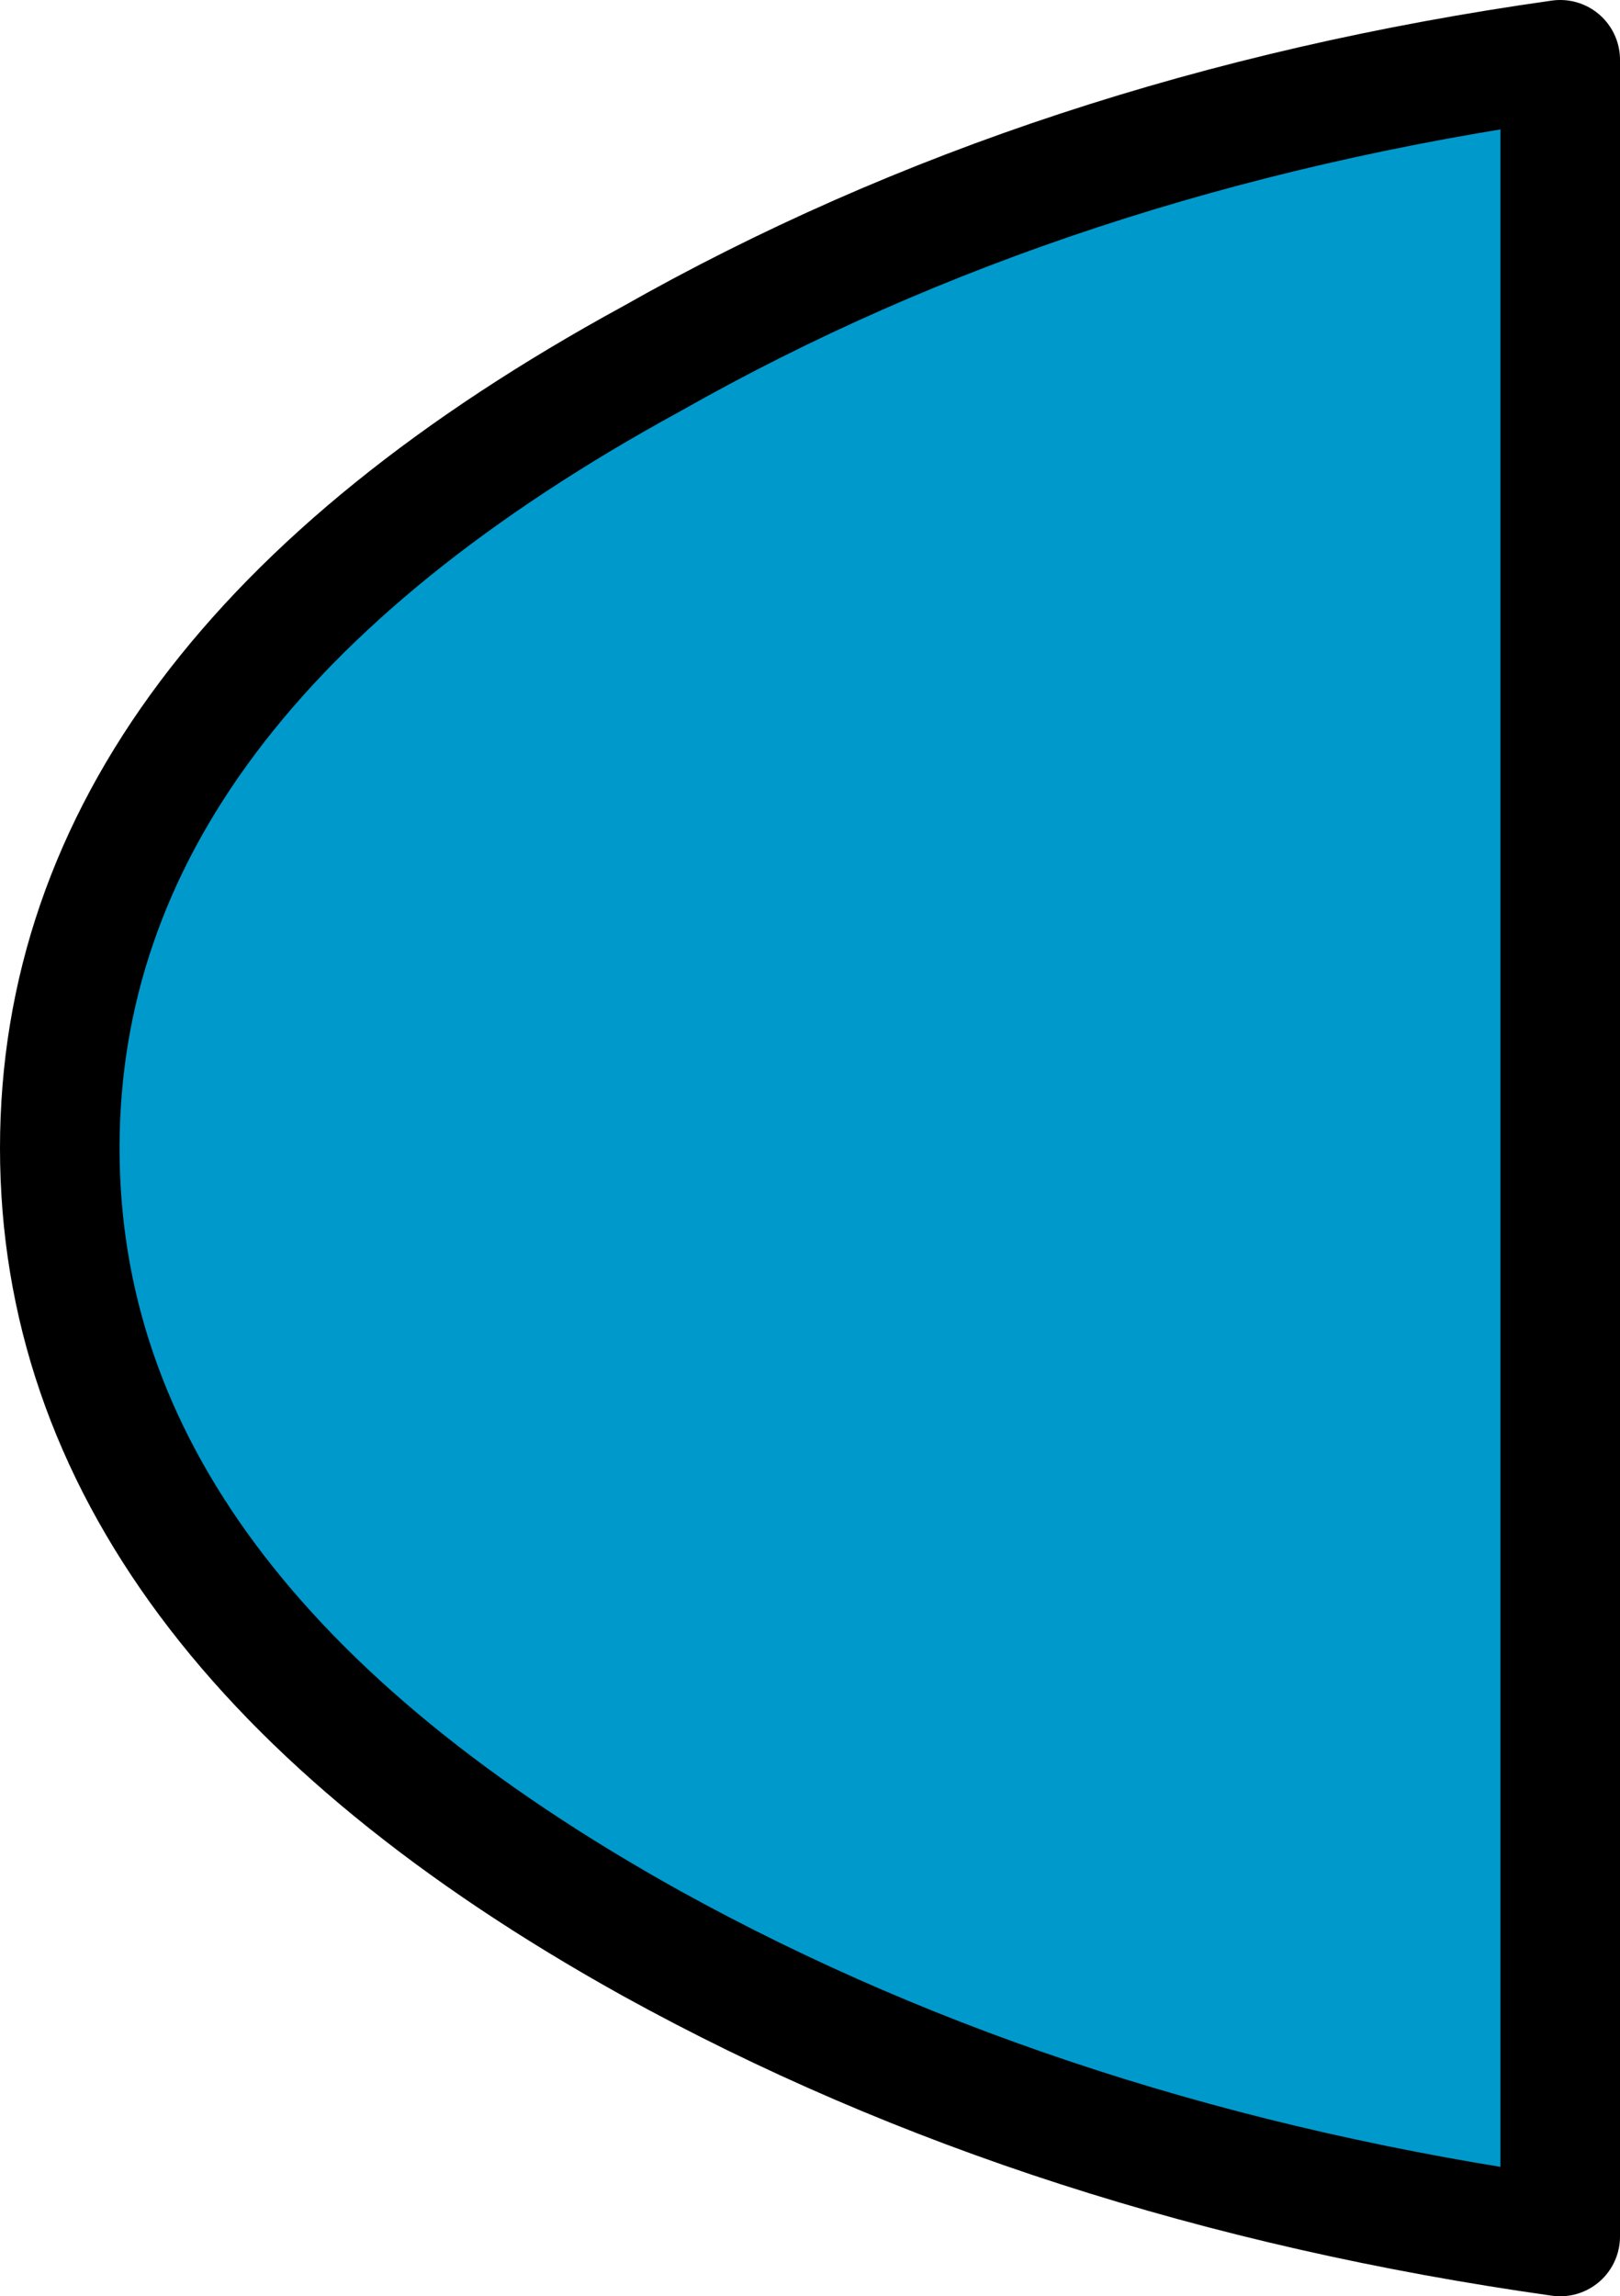 <?xml version="1.0" encoding="UTF-8" standalone="no"?>
<svg xmlns:xlink="http://www.w3.org/1999/xlink" height="19.2px" width="13.55px" xmlns="http://www.w3.org/2000/svg">
  <g transform="matrix(1.0, 0.0, 0.0, 1.0, 42.2, 21.55)">
    <path d="M-29.15 -2.85 Q-33.4 -3.45 -36.75 -5.3 -41.7 -8.05 -41.7 -11.95 -41.7 -15.85 -36.75 -18.55 -33.4 -20.45 -29.15 -21.05 L-29.15 -2.85" fill="#0099cc" fill-rule="evenodd" stroke="none"/>
    <path d="M-29.15 -2.85 Q-33.4 -3.45 -36.75 -5.3 -41.7 -8.05 -41.7 -11.95 -41.7 -15.85 -36.75 -18.55 -33.4 -20.45 -29.15 -21.05 L-29.15 -2.85 Z" fill="none" stroke="#000000" stroke-linecap="round" stroke-linejoin="round" stroke-width="1.0"/>
  </g>
</svg>
